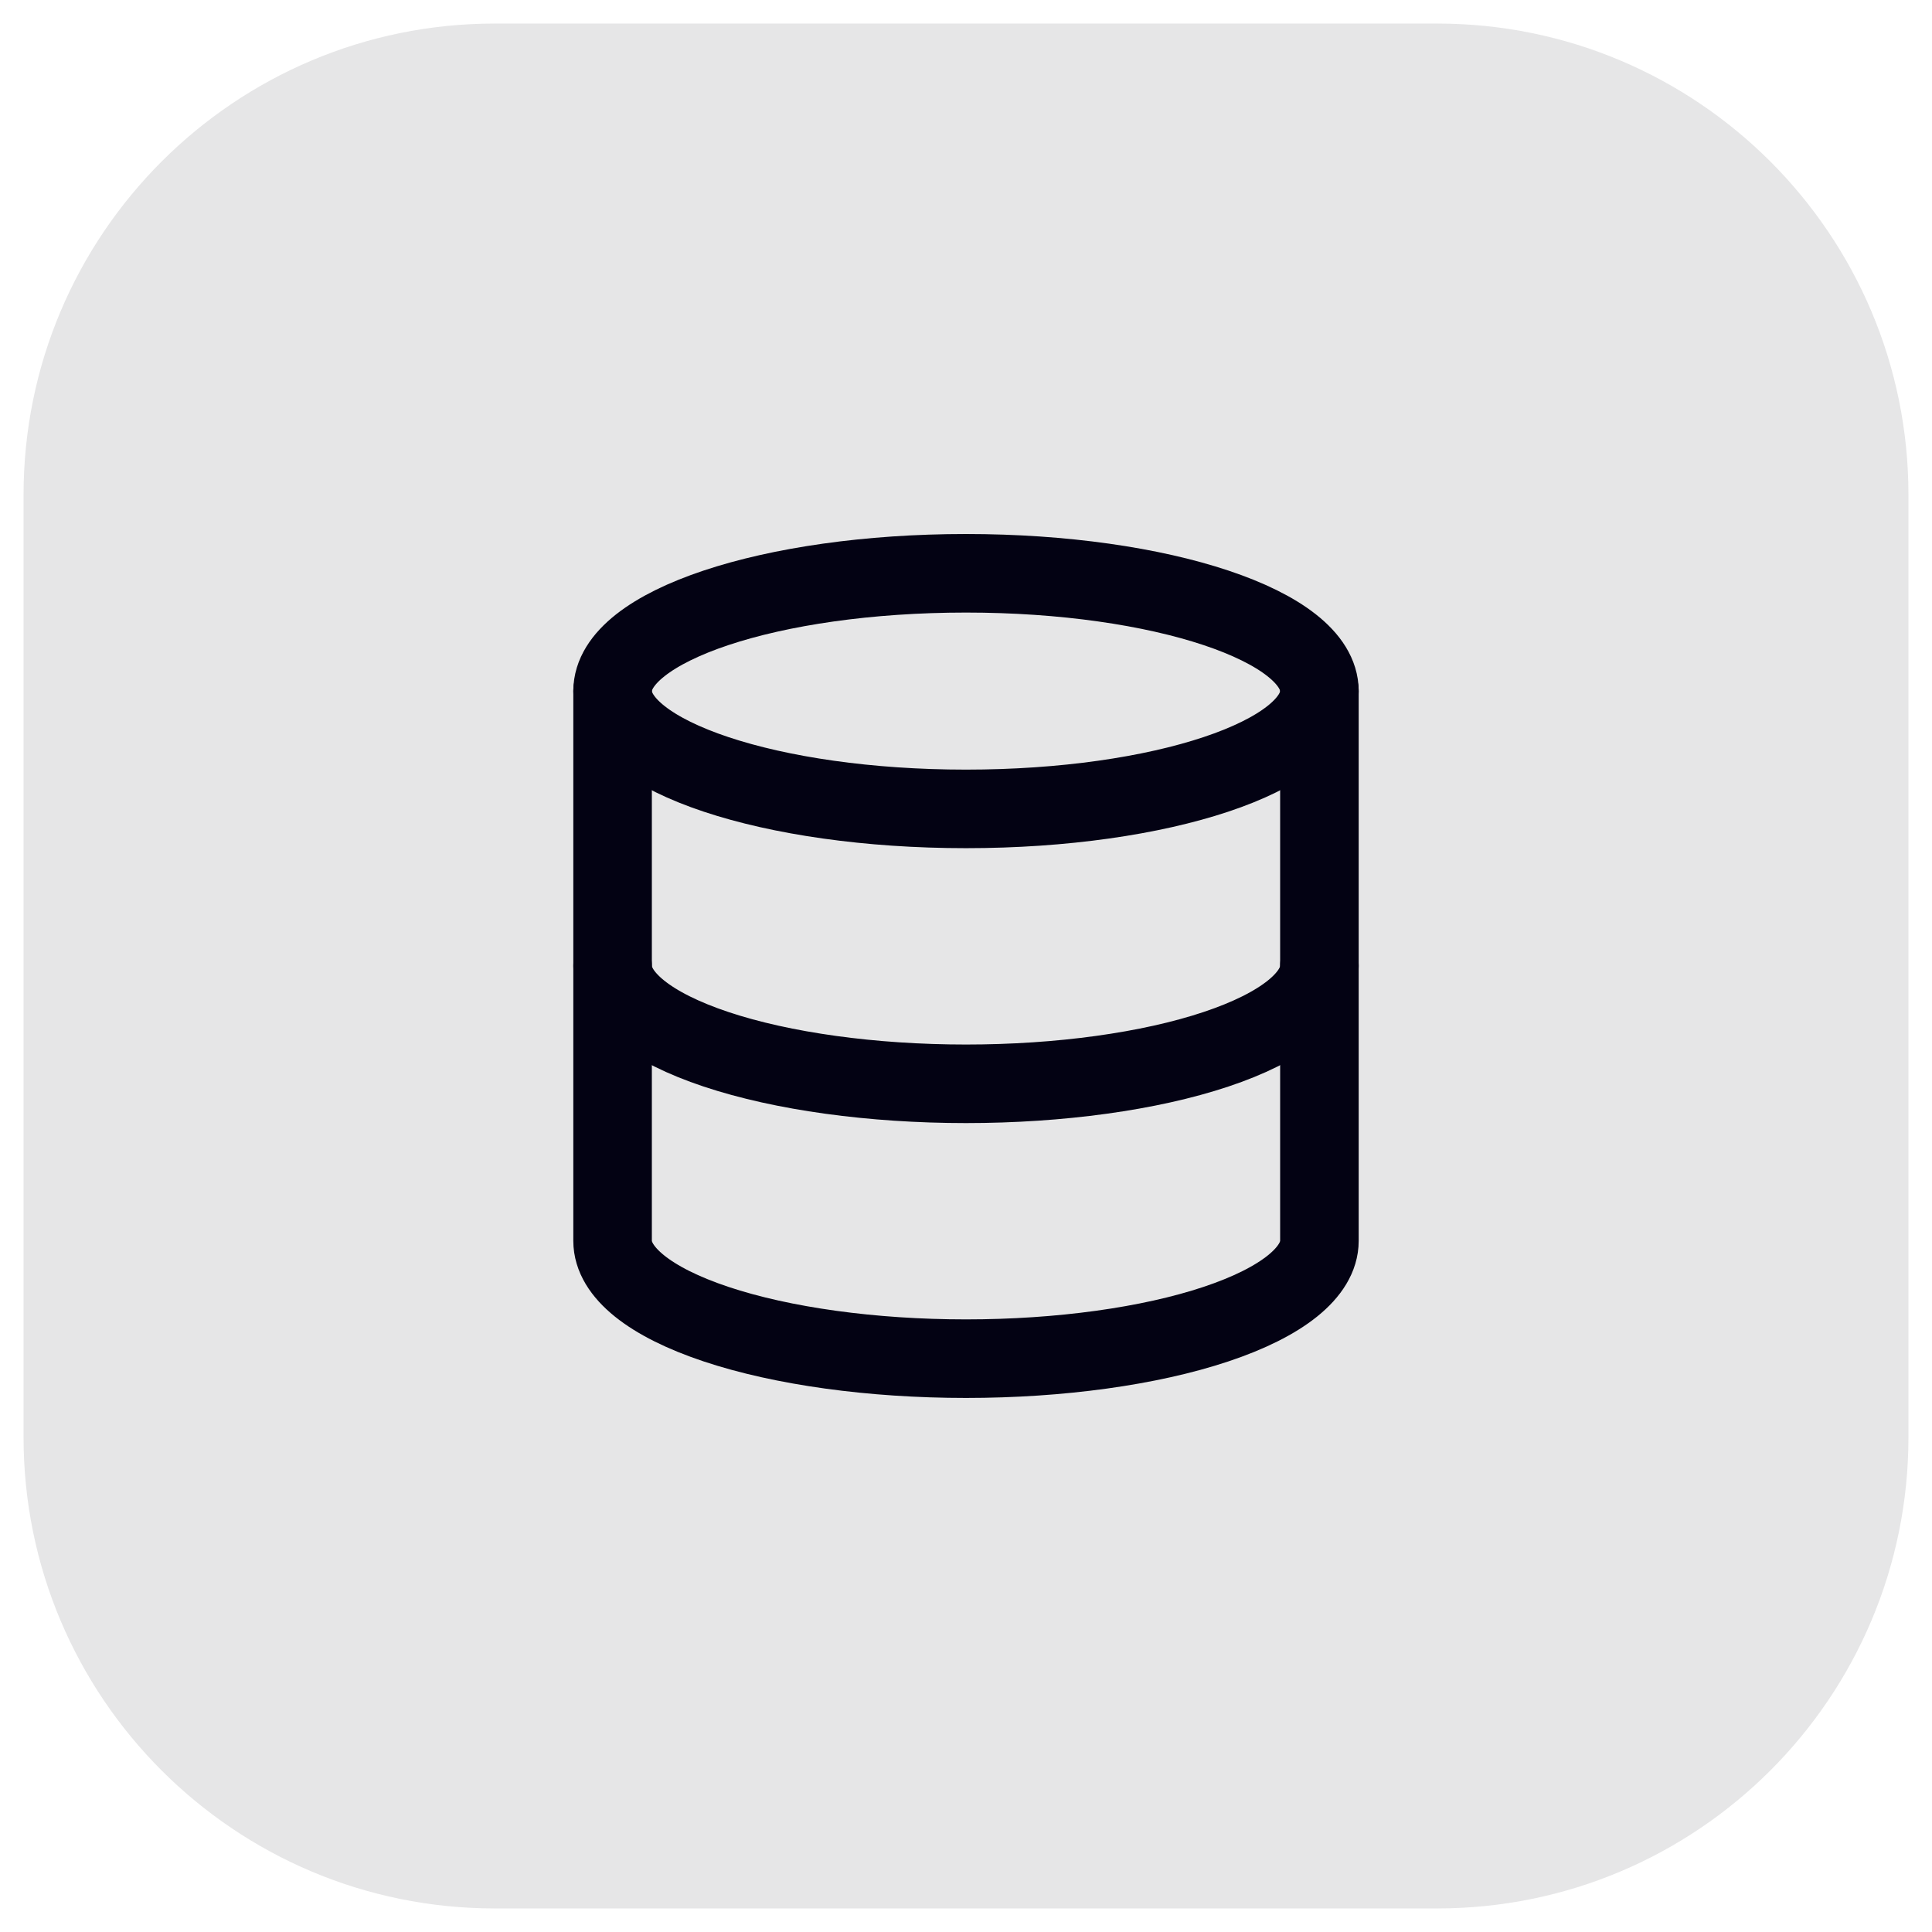 <?xml version="1.0" encoding="UTF-8"?> <svg xmlns="http://www.w3.org/2000/svg" width="41" height="41" viewBox="0 0 41 41" fill="none"><path d="M0.5 10.5C0.5 4.977 4.977 0.5 10.5 0.5H30.5C36.023 0.5 40.5 4.977 40.5 10.5V30.5C40.5 36.023 36.023 40.5 30.5 40.5H10.5C4.977 40.5 0.5 36.023 0.5 30.5V10.5Z" fill="#030213" fill-opacity="0.1"></path><path d="M20.5 17.166C24.642 17.166 28 16.047 28 14.666C28 13.286 24.642 12.166 20.5 12.166C16.358 12.166 13 13.286 13 14.666C13 16.047 16.358 17.166 20.5 17.166Z" stroke="#030213" stroke-width="1.667" stroke-linecap="round" stroke-linejoin="round"></path><path d="M13 14.666V26.333C13 26.996 13.79 27.632 15.197 28.101C16.603 28.57 18.511 28.833 20.5 28.833C22.489 28.833 24.397 28.57 25.803 28.101C27.21 27.632 28 26.996 28 26.333V14.666" stroke="#030213" stroke-width="1.667" stroke-linecap="round" stroke-linejoin="round"></path><path d="M13 20.5C13 21.163 13.79 21.799 15.197 22.268C16.603 22.737 18.511 23 20.5 23C22.489 23 24.397 22.737 25.803 22.268C27.21 21.799 28 21.163 28 20.5" stroke="#030213" stroke-width="1.667" stroke-linecap="round" stroke-linejoin="round"></path></svg> 